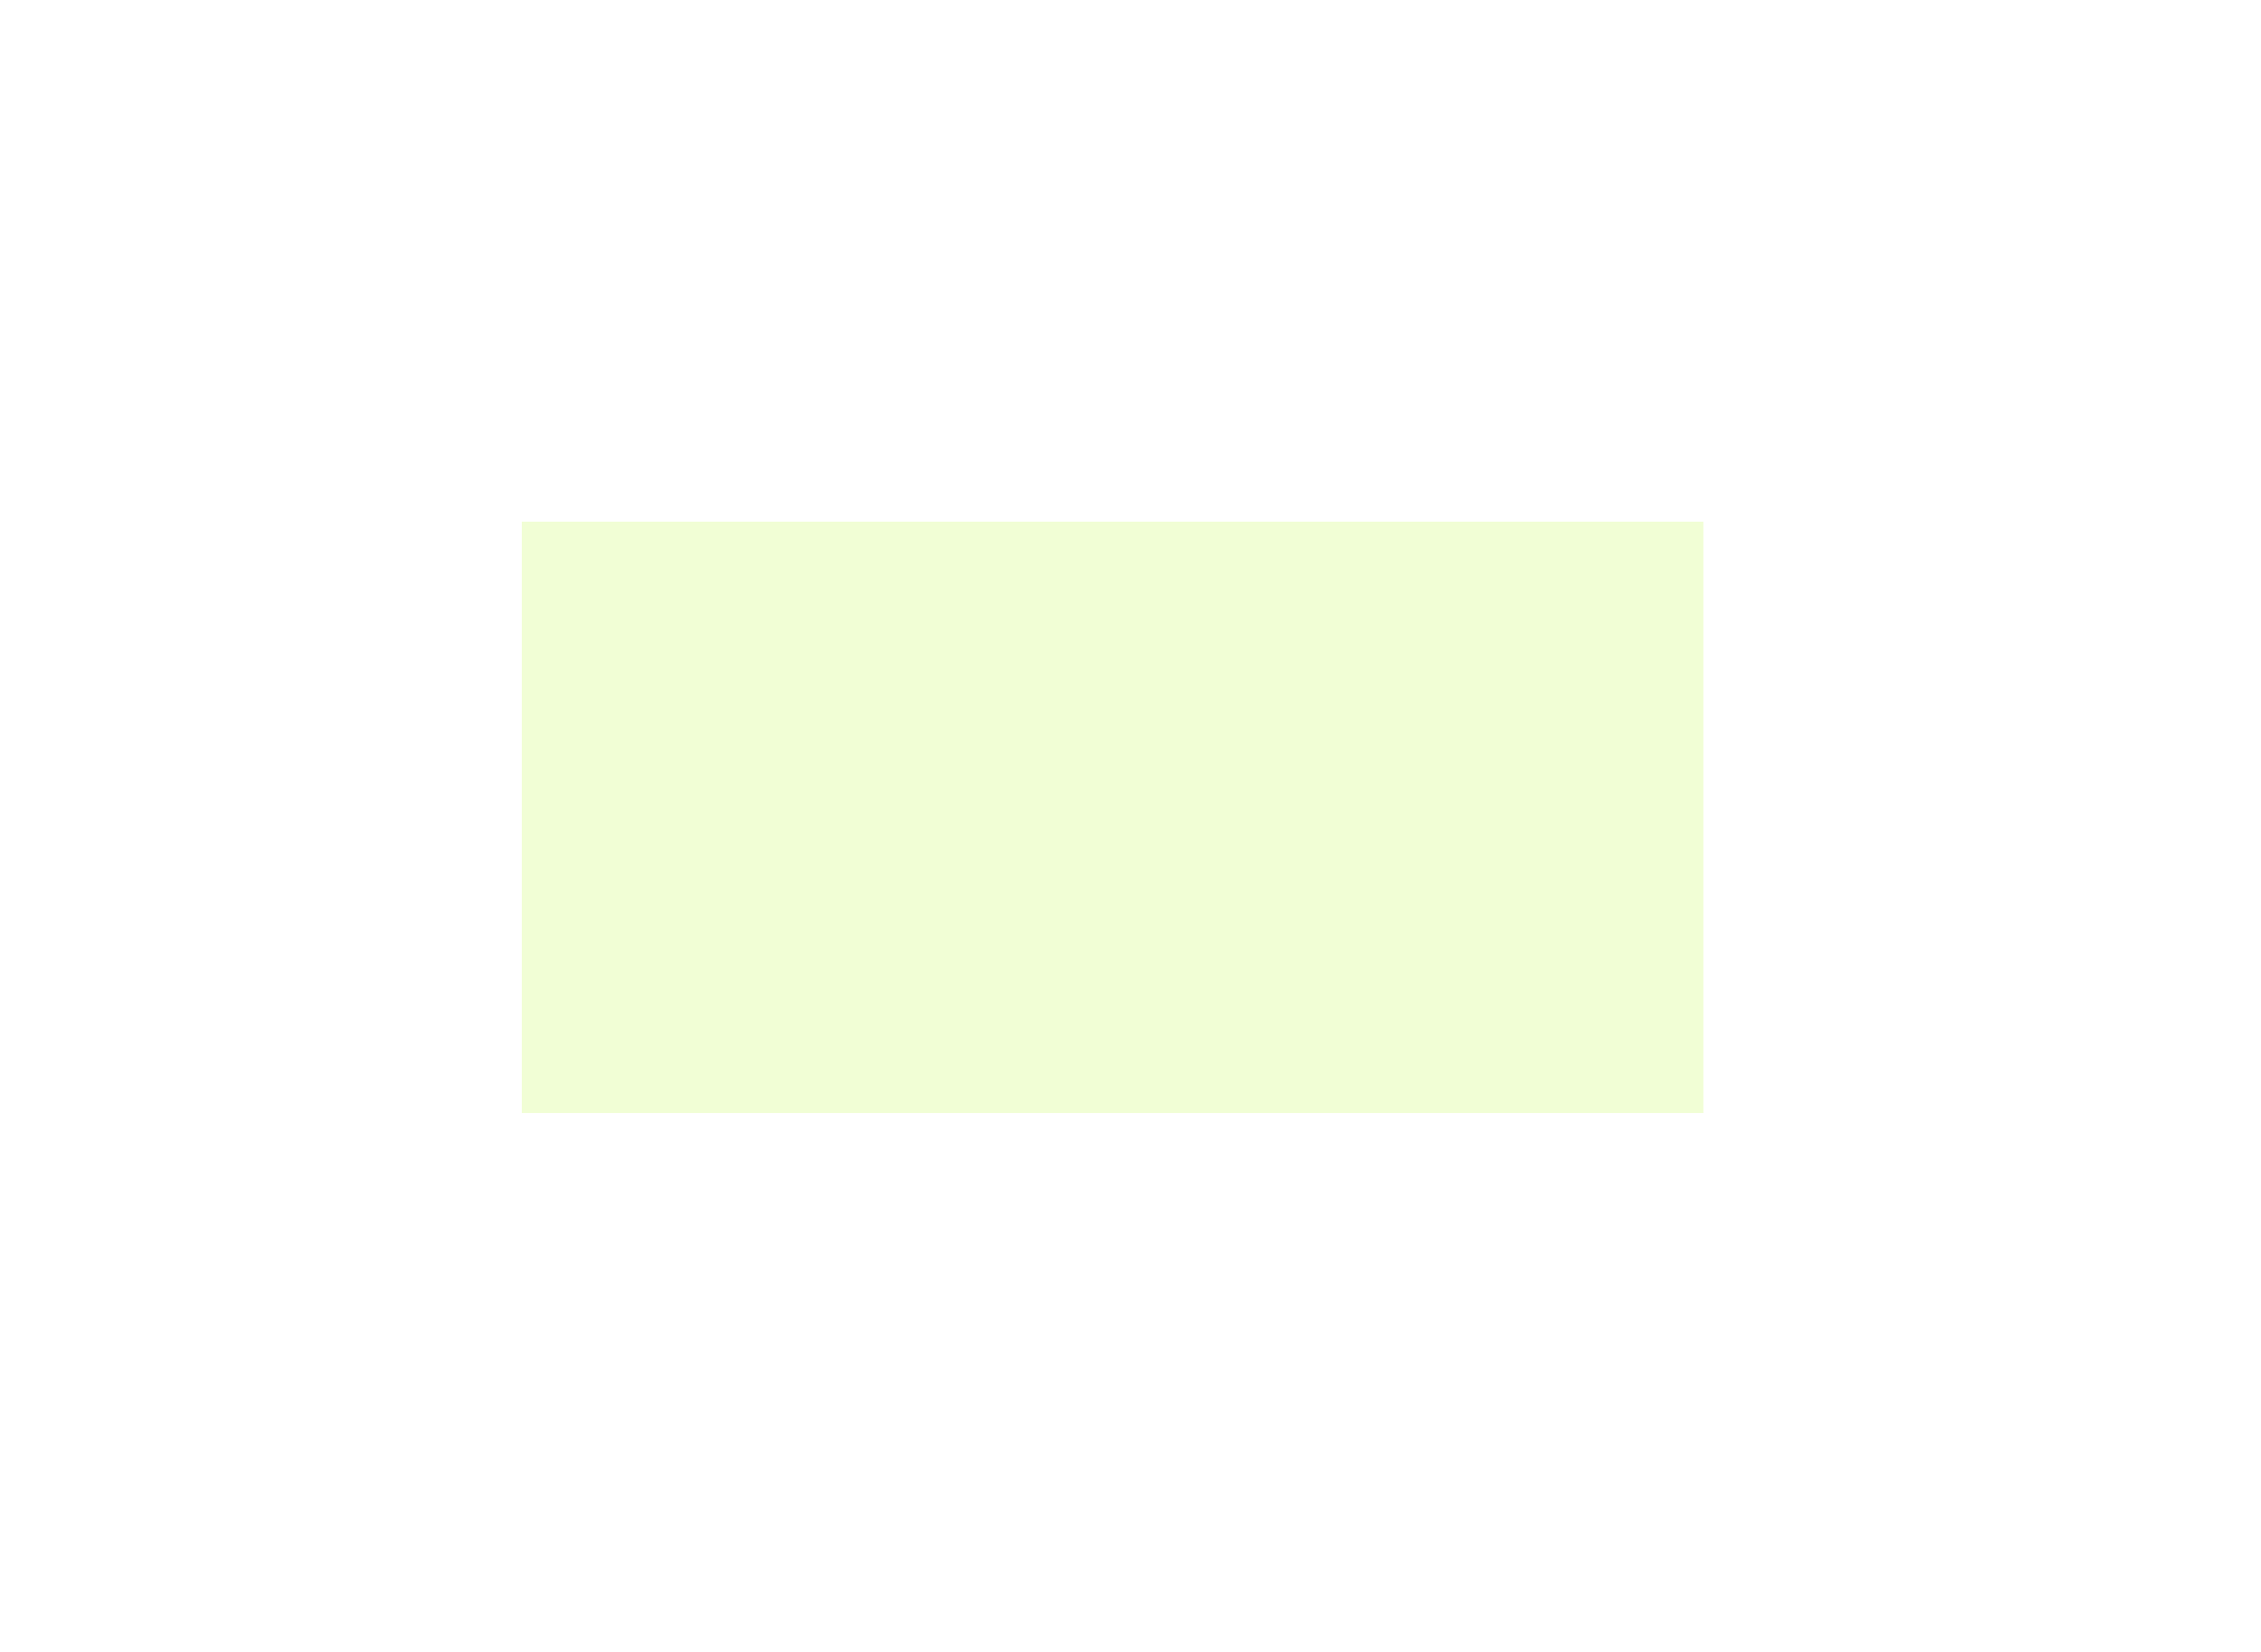 <?xml version="1.0" encoding="utf-8"?>
<svg xmlns="http://www.w3.org/2000/svg" fill="none" height="100%" overflow="visible" preserveAspectRatio="none" style="display: block;" viewBox="0 0 26 19" width="100%">
<g filter="url(#filter0_f_0_1343)" id="Rectangle">
<path d="M6 6H19.588V12.802H6V6Z" fill="#ECFDC6" fill-opacity="0.75"/>
</g>
<defs>
<filter color-interpolation-filters="sRGB" filterUnits="userSpaceOnUse" height="18.802" id="filter0_f_0_1343" width="25.588" x="0" y="0">
<feFlood flood-opacity="0" result="BackgroundImageFix"/>
<feBlend in="SourceGraphic" in2="BackgroundImageFix" mode="normal" result="shape"/>
<feGaussianBlur result="effect1_foregroundBlur_0_1343" stdDeviation="3"/>
</filter>
</defs>
</svg>